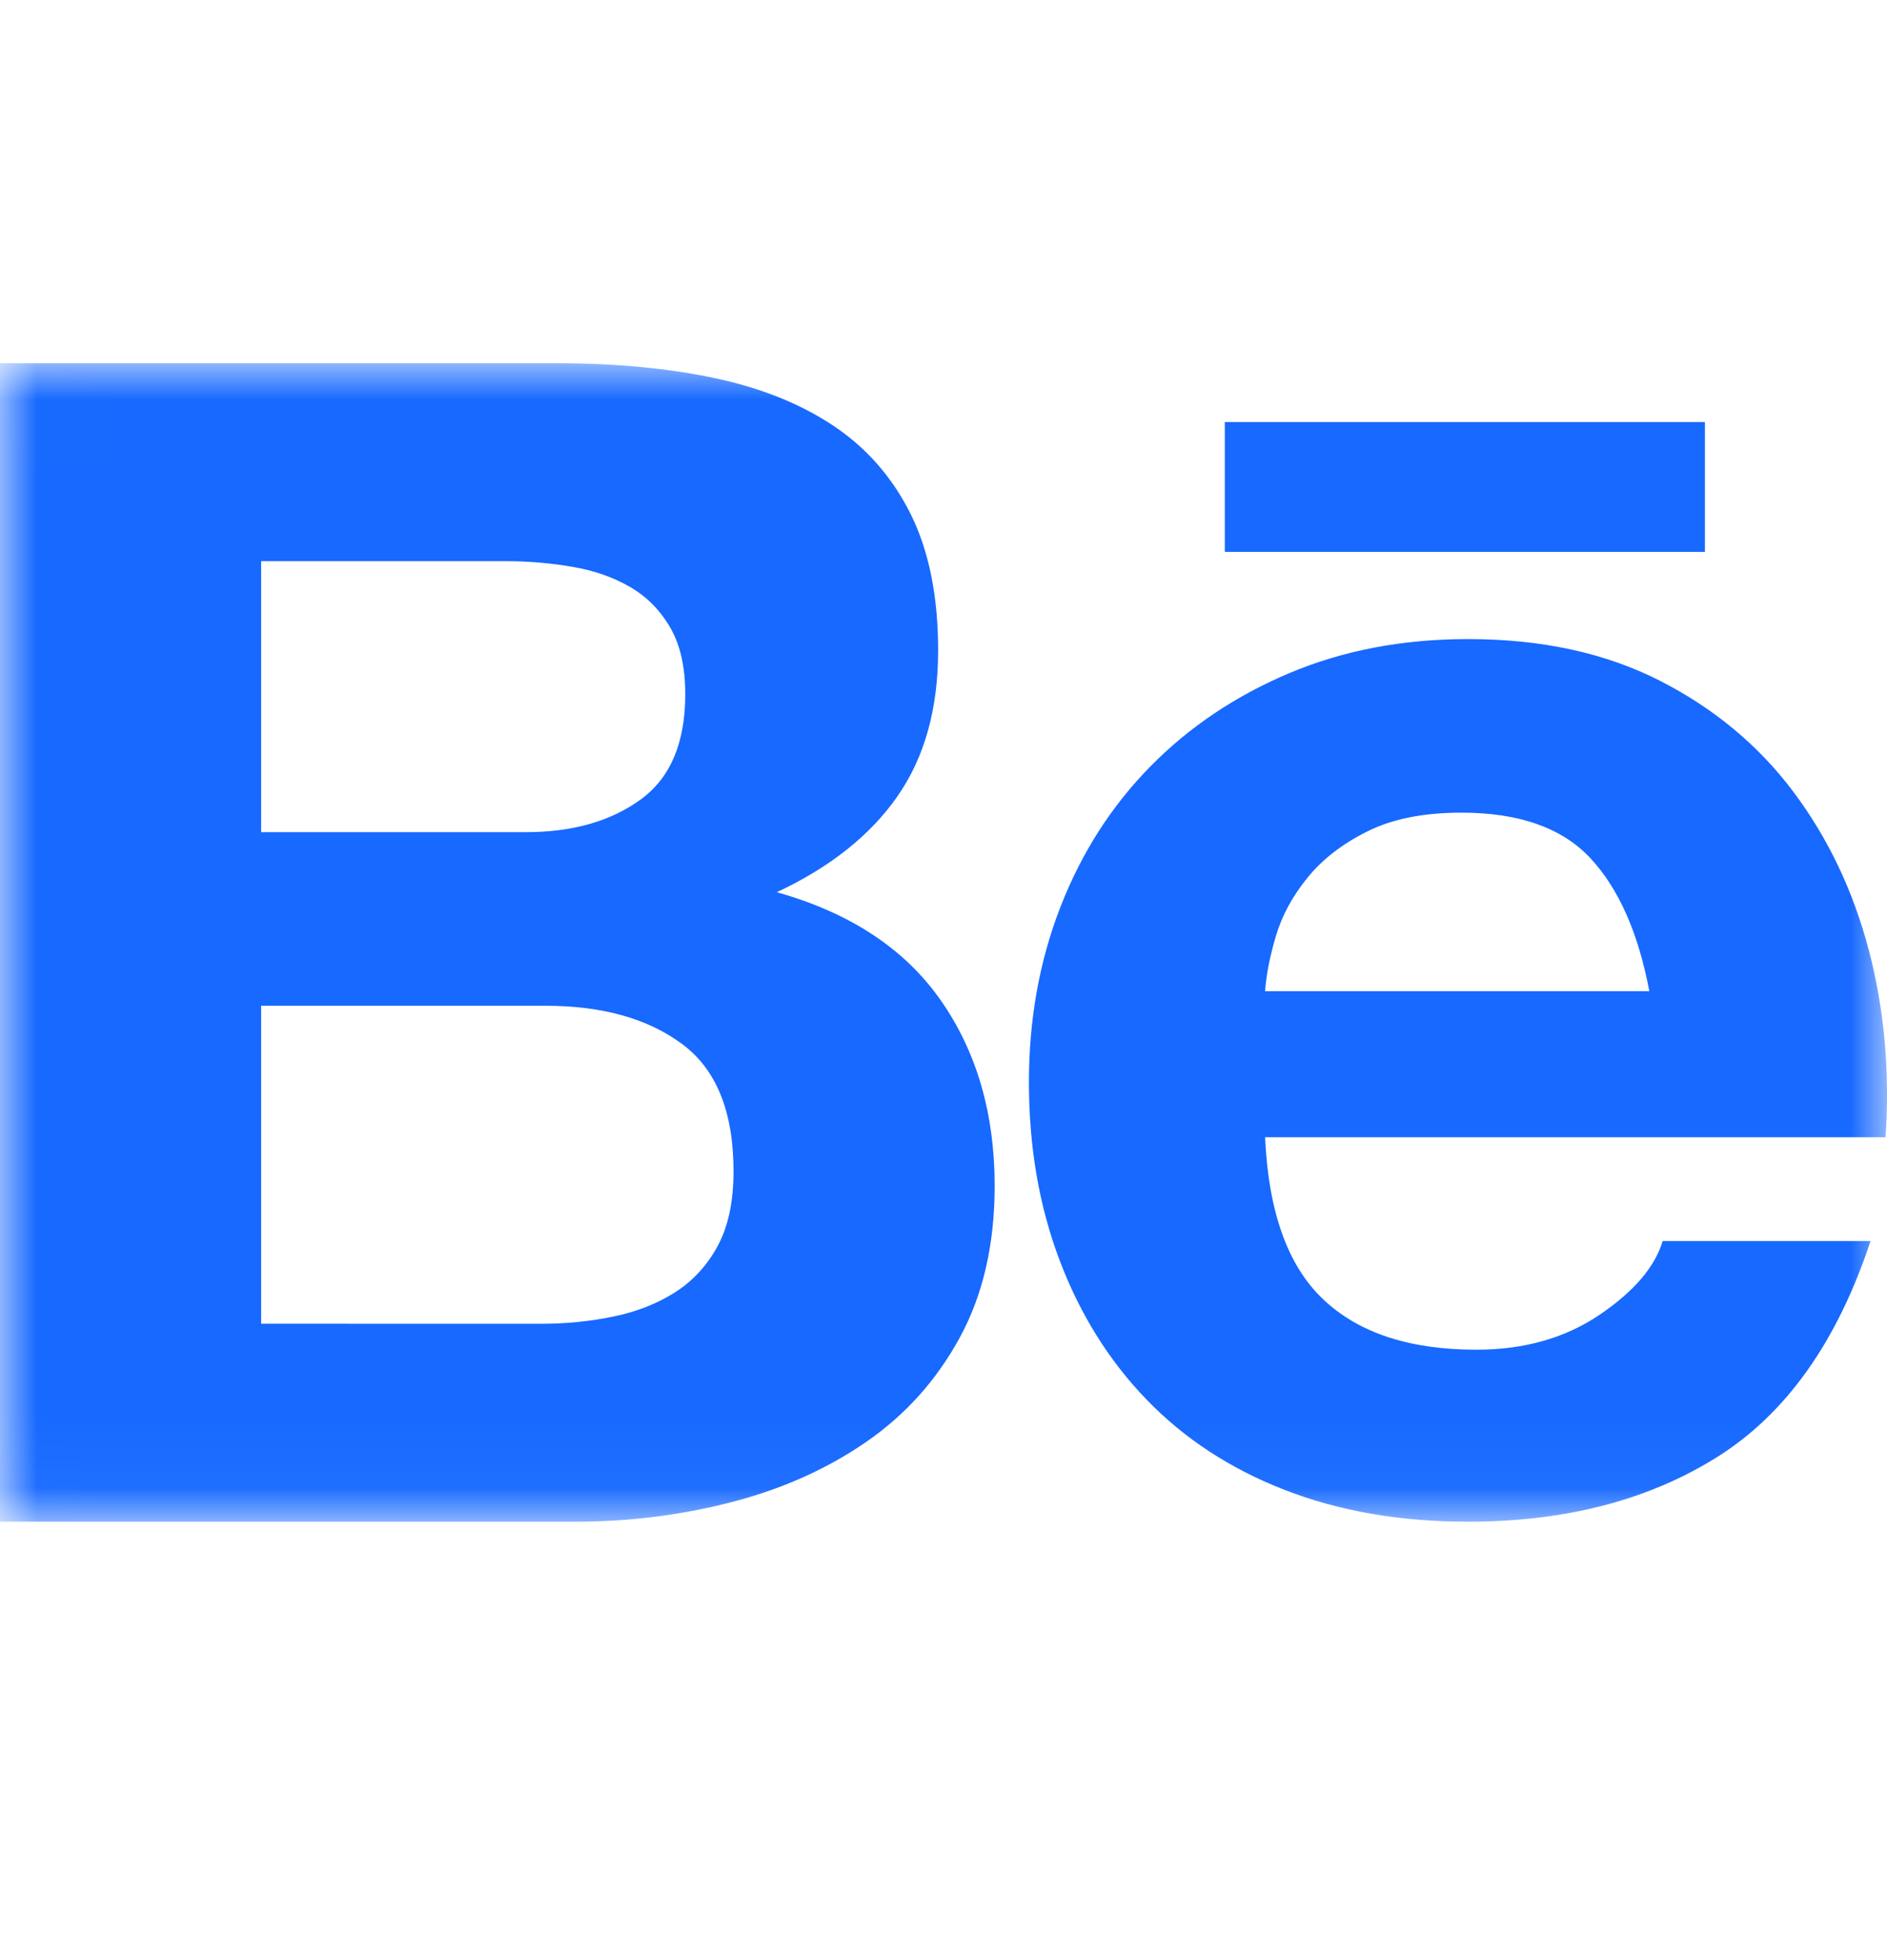 <svg width="26" height="27" viewBox="0 0 26 27" fill="none" xmlns="http://www.w3.org/2000/svg">
<mask id="mask0_59_460" style="mask-type:luminance" maskUnits="userSpaceOnUse" x="0" y="5" width="26" height="16">
<path fill-rule="evenodd" clip-rule="evenodd" d="M0.003 5.004H26V20.959H0.003V5.004Z" fill="white"/>
</mask>
<g mask="url(#mask0_59_460)">
<path fill-rule="evenodd" clip-rule="evenodd" d="M7.448 18.235C7.8 18.235 8.136 18.201 8.457 18.134C8.778 18.067 9.06 17.955 9.305 17.799C9.549 17.642 9.744 17.43 9.889 17.162C10.034 16.894 10.107 16.551 10.107 16.134C10.107 15.314 9.87 14.729 9.396 14.379C8.922 14.029 8.296 13.854 7.517 13.854H3.598V18.234L7.448 18.235ZM7.242 11.463C7.884 11.463 8.411 11.314 8.823 11.016C9.236 10.718 9.442 10.234 9.442 9.563C9.442 9.191 9.374 8.885 9.236 8.647C9.099 8.409 8.915 8.222 8.686 8.088C8.457 7.954 8.193 7.861 7.895 7.809C7.597 7.757 7.288 7.73 6.967 7.73H3.598V11.463H7.242V11.463ZM7.7 5.004C8.48 5.004 9.19 5.071 9.832 5.205C10.473 5.339 11.024 5.559 11.482 5.864C11.94 6.169 12.296 6.576 12.548 7.082C12.8 7.589 12.926 8.215 12.926 8.96C12.926 9.764 12.739 10.435 12.364 10.971C11.99 11.507 11.436 11.947 10.703 12.29C11.711 12.573 12.464 13.068 12.96 13.776C13.456 14.484 13.705 15.337 13.705 16.335C13.705 17.14 13.545 17.836 13.224 18.425C12.903 19.014 12.471 19.494 11.929 19.866C11.387 20.239 10.768 20.514 10.073 20.693C9.377 20.872 8.663 20.961 7.93 20.961H0V5.004H7.7Z" fill="#1769FF"/>
<path fill-rule="evenodd" clip-rule="evenodd" d="M21.912 11.82C21.522 11.403 20.93 11.194 20.136 11.194C19.616 11.194 19.185 11.28 18.841 11.452C18.497 11.623 18.222 11.835 18.016 12.089C17.81 12.342 17.664 12.61 17.58 12.893C17.496 13.176 17.447 13.43 17.431 13.653H22.725C22.573 12.848 22.302 12.238 21.912 11.82ZM18.233 17.899C18.722 18.362 19.425 18.592 20.342 18.592C20.999 18.592 21.564 18.432 22.038 18.112C22.511 17.792 22.802 17.453 22.909 17.095H25.773C25.315 18.48 24.612 19.471 23.665 20.067C22.717 20.663 21.571 20.961 20.227 20.961C19.295 20.961 18.454 20.816 17.706 20.525C16.957 20.235 16.323 19.821 15.804 19.285C15.284 18.749 14.883 18.108 14.601 17.363C14.318 16.618 14.177 15.799 14.177 14.905C14.177 14.041 14.322 13.236 14.612 12.491C14.902 11.746 15.315 11.102 15.85 10.558C16.384 10.014 17.023 9.586 17.763 9.273C18.504 8.96 19.326 8.803 20.227 8.803C21.236 8.803 22.114 8.993 22.863 9.373C23.611 9.753 24.227 10.264 24.708 10.904C25.189 11.545 25.536 12.275 25.751 13.094C25.965 13.914 26.041 14.771 25.98 15.665H17.431C17.477 16.692 17.744 17.438 18.233 17.899Z" fill="#1769FF"/>
</g>
<path fill-rule="evenodd" clip-rule="evenodd" d="M16.876 7.602H23.491V5.814H16.876V7.602Z" fill="#1769FF"/>
</svg>
